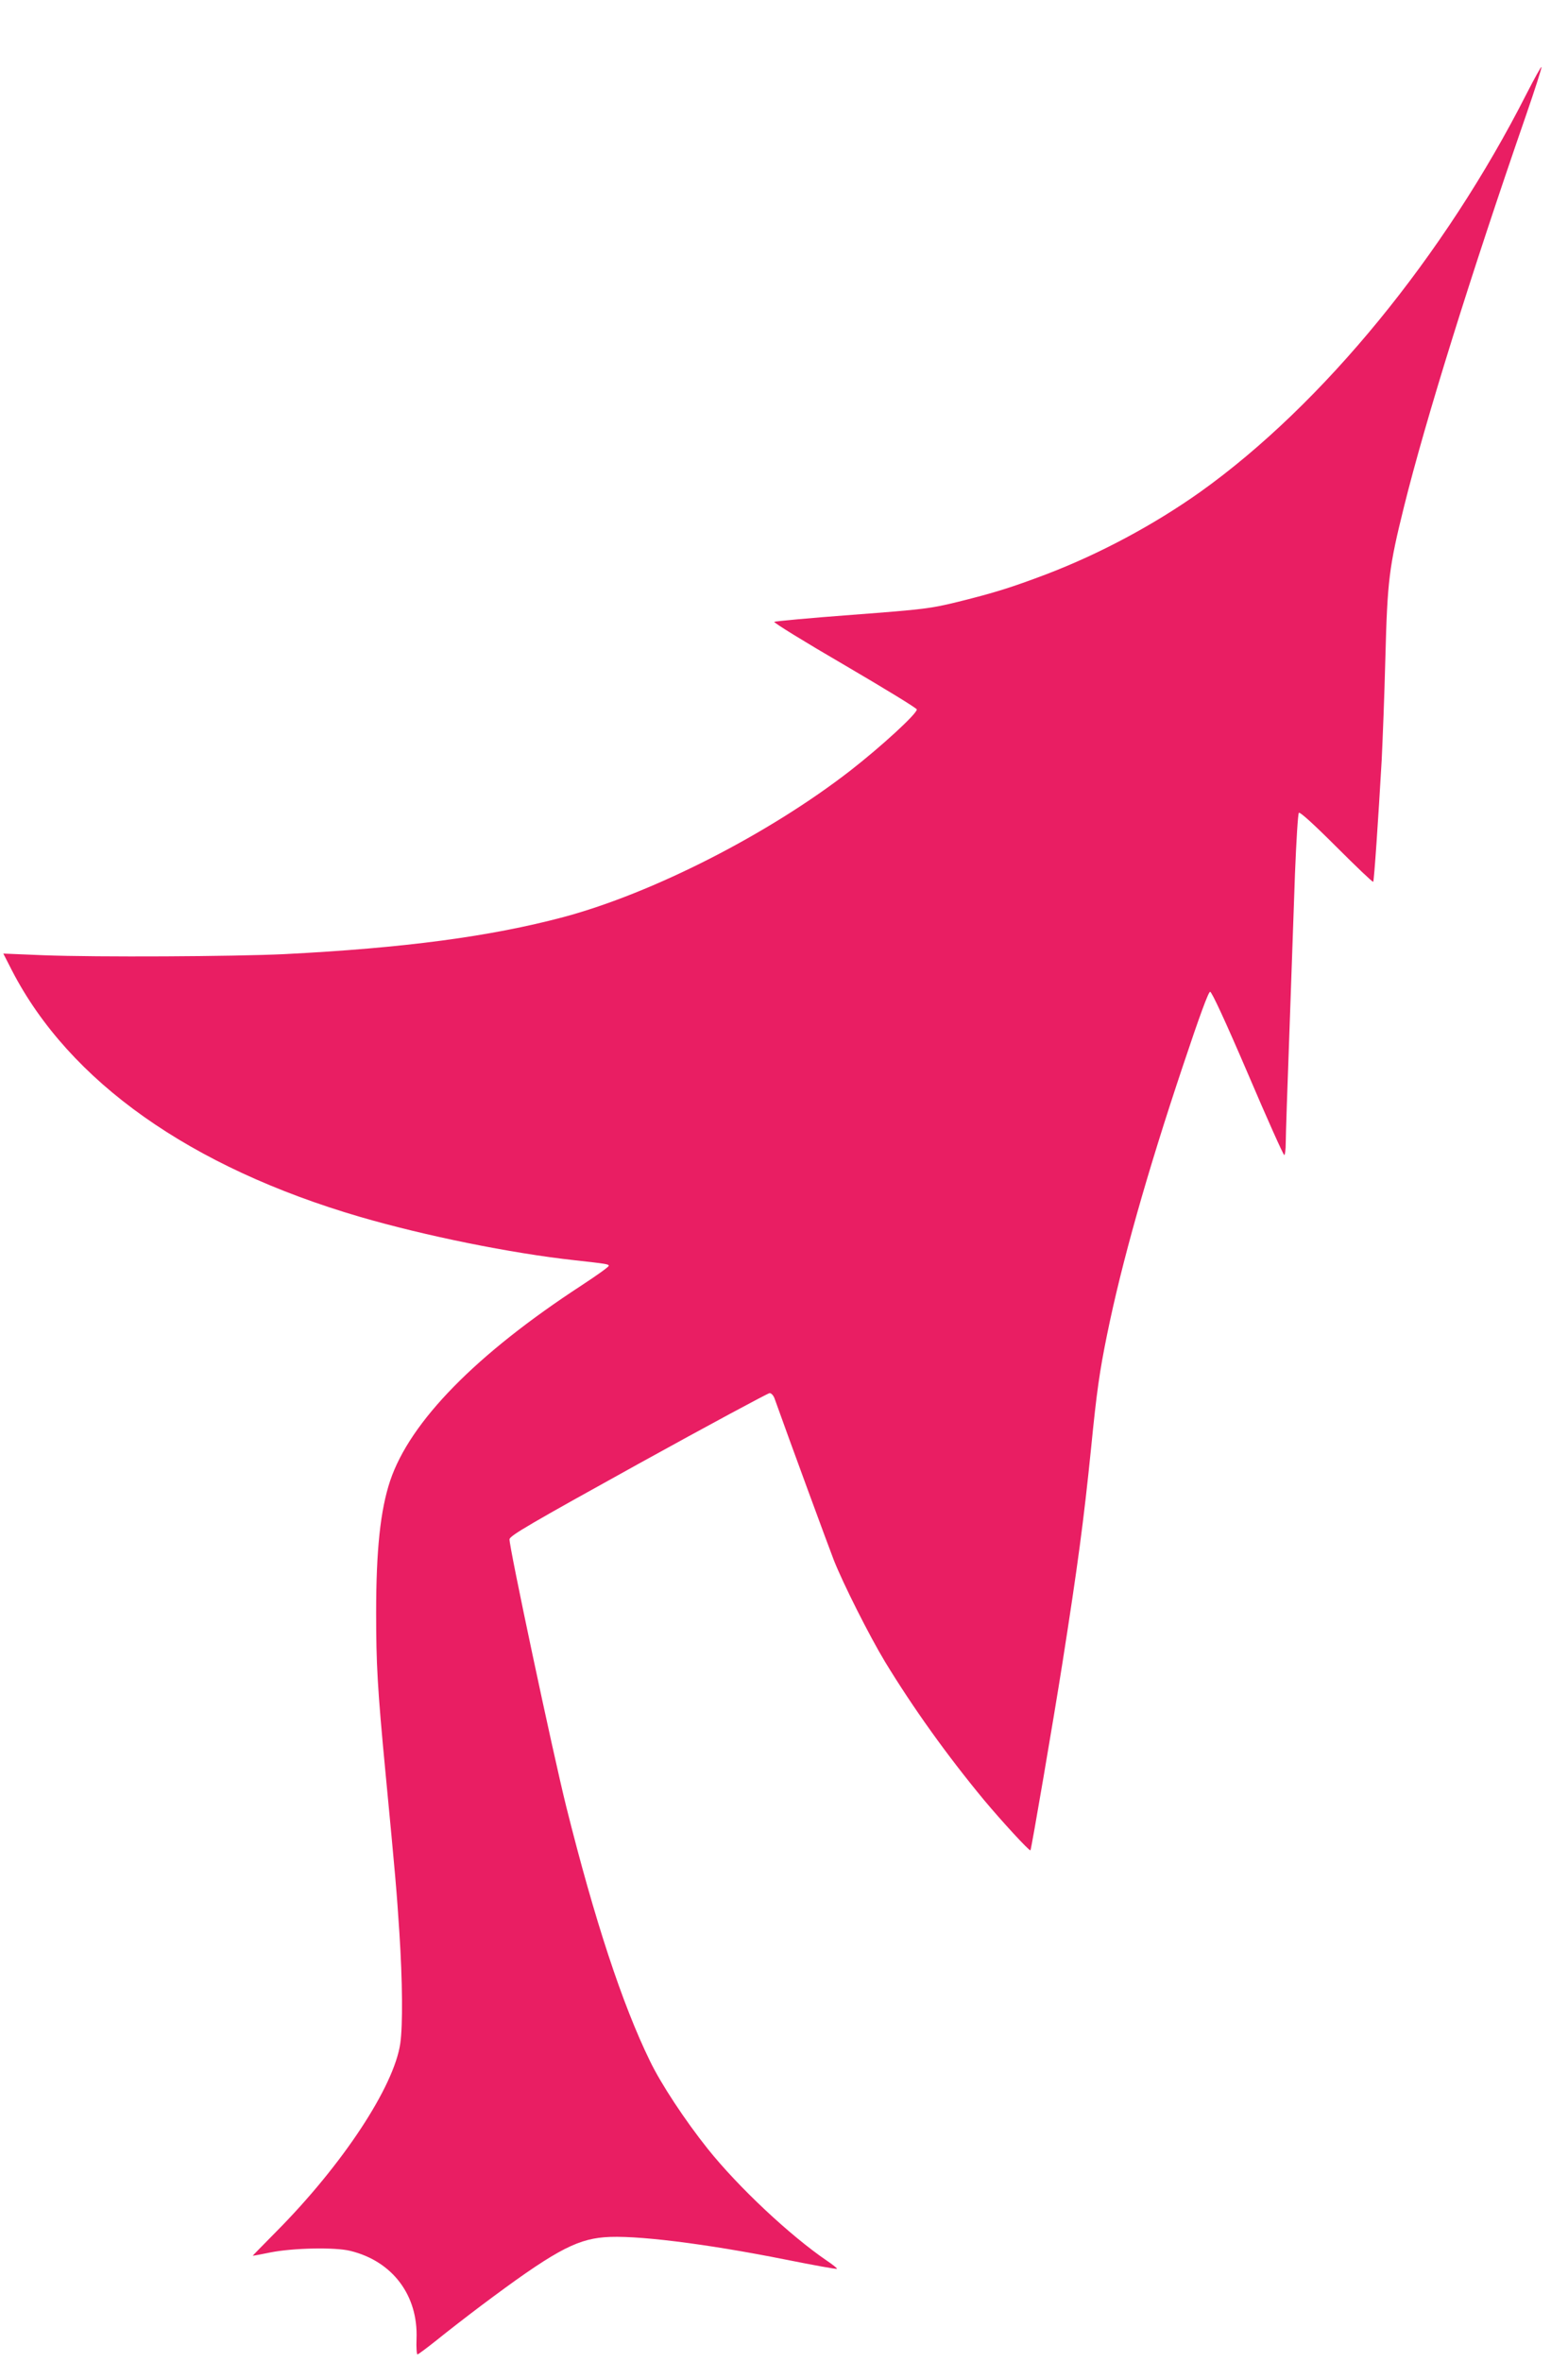<?xml version="1.0" standalone="no"?>
<!DOCTYPE svg PUBLIC "-//W3C//DTD SVG 20010904//EN"
 "http://www.w3.org/TR/2001/REC-SVG-20010904/DTD/svg10.dtd">
<svg version="1.0" xmlns="http://www.w3.org/2000/svg"
 width="850pt" height="1280pt" viewBox="0 0 850 1280"
 preserveAspectRatio="xMidYMid meet">
<g transform="translate(0,1280) scale(0.1,-0.1)"
fill="#e91e63" stroke="none">
<path d="M8276 12293 c-446 -879 -1106 -1685 -1768 -2158 -252 -179 -547 -337
-838 -448 -185 -70 -277 -99 -474 -148 -152 -37 -179 -41 -575 -71 -229 -17
-420 -35 -424 -38 -5 -4 167 -110 382 -235 215 -126 391 -233 391 -240 0 -24
-192 -200 -360 -331 -443 -344 -1070 -664 -1555 -794 -398 -106 -865 -168
-1514 -201 -277 -13 -1011 -17 -1304 -6 l-219 9 47 -92 c311 -602 967 -1066
1887 -1335 354 -103 817 -197 1163 -235 171 -19 185 -21 185 -30 0 -6 -66 -53
-147 -106 -572 -373 -930 -738 -1038 -1059 -53 -159 -76 -375 -76 -715 0 -278
7 -409 51 -870 54 -565 60 -634 75 -864 17 -264 19 -500 5 -600 -34 -235 -313
-658 -672 -1020 -70 -71 -128 -130 -128 -131 0 -1 44 7 97 18 121 24 351 29
433 8 228 -56 367 -241 358 -476 -2 -47 1 -85 5 -85 4 0 51 35 105 78 53 43
160 126 237 184 387 290 512 360 670 373 161 14 548 -34 984 -121 150 -30 276
-53 278 -50 3 2 -23 23 -56 45 -199 136 -478 397 -645 606 -122 153 -253 351
-313 476 -150 307 -300 764 -453 1376 -73 293 -312 1419 -308 1451 3 20 109
82 698 408 382 211 702 383 712 384 9 0 20 -12 26 -27 78 -219 298 -817 322
-878 50 -127 192 -409 277 -550 154 -253 336 -507 537 -750 97 -116 246 -278
252 -273 5 6 125 708 173 1013 83 528 116 775 156 1170 30 303 46 414 86 610
78 385 216 875 412 1460 91 273 138 400 147 400 9 0 83 -160 204 -442 104
-244 193 -443 198 -443 4 0 8 30 8 68 0 37 9 308 20 602 10 294 24 679 30 855
7 176 16 324 21 330 6 6 81 -62 204 -185 107 -107 196 -192 199 -189 5 4 28
345 46 659 5 102 15 352 20 555 11 421 20 492 101 819 116 467 360 1251 661
2120 49 142 87 260 84 263 -2 3 -38 -62 -80 -144z"/>
</g>
</svg>
